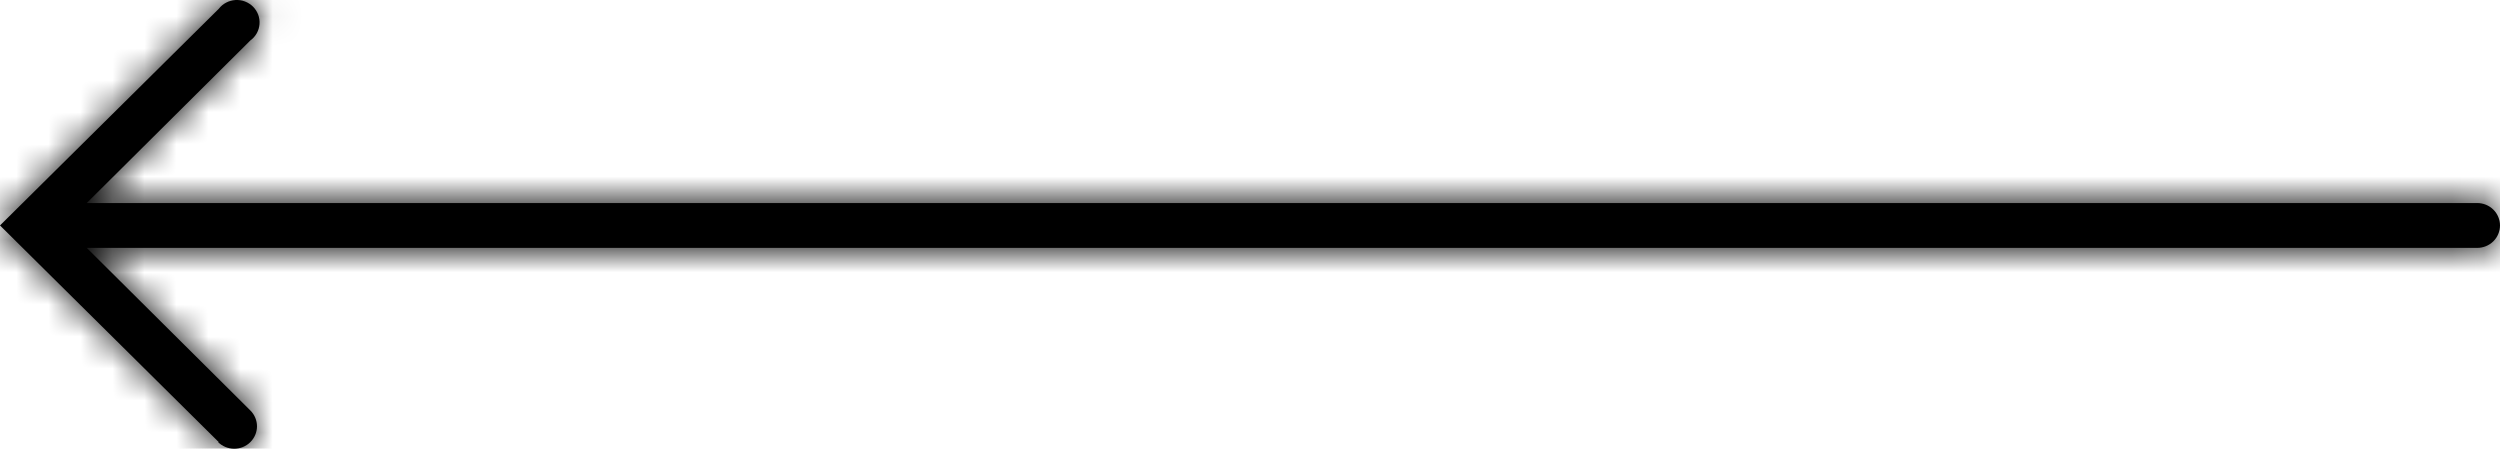 <svg width="78" height="14" viewBox="0 0 78 14" fill="none" xmlns="http://www.w3.org/2000/svg">
<mask id="path-1-inside-1_577_5126" fill="white">
<path d="M6.824 13.793L3.07487e-07 7.034L6.824 0.276C6.886 0.196 6.964 0.13 7.054 0.083C7.143 0.036 7.242 0.008 7.344 0.001C7.445 -0.005 7.547 0.01 7.642 0.046C7.737 0.082 7.823 0.137 7.895 0.208C7.966 0.28 8.021 0.366 8.056 0.46C8.091 0.554 8.105 0.654 8.097 0.754C8.089 0.854 8.059 0.951 8.01 1.039C7.961 1.127 7.893 1.203 7.811 1.262L2.706 6.335L77.29 6.335C77.478 6.335 77.659 6.409 77.792 6.54C77.925 6.671 78 6.849 78 7.034C78 7.22 77.925 7.398 77.792 7.529C77.659 7.66 77.478 7.734 77.29 7.734L2.706 7.734L7.811 12.807C7.944 12.938 8.018 13.117 8.018 13.302C8.017 13.488 7.941 13.666 7.808 13.797C7.674 13.928 7.493 14.001 7.305 14C7.116 13.999 6.936 13.925 6.803 13.793L6.824 13.793Z"/>
</mask>
<path d="M6.824 13.793L3.07487e-07 7.034L6.824 0.276C6.886 0.196 6.964 0.13 7.054 0.083C7.143 0.036 7.242 0.008 7.344 0.001C7.445 -0.005 7.547 0.01 7.642 0.046C7.737 0.082 7.823 0.137 7.895 0.208C7.966 0.28 8.021 0.366 8.056 0.46C8.091 0.554 8.105 0.654 8.097 0.754C8.089 0.854 8.059 0.951 8.01 1.039C7.961 1.127 7.893 1.203 7.811 1.262L2.706 6.335L77.29 6.335C77.478 6.335 77.659 6.409 77.792 6.54C77.925 6.671 78 6.849 78 7.034C78 7.22 77.925 7.398 77.792 7.529C77.659 7.66 77.478 7.734 77.29 7.734L2.706 7.734L7.811 12.807C7.944 12.938 8.018 13.117 8.018 13.302C8.017 13.488 7.941 13.666 7.808 13.797C7.674 13.928 7.493 14.001 7.305 14C7.116 13.999 6.936 13.925 6.803 13.793L6.824 13.793Z" fill="black"/>
<path d="M6.824 13.793L8.232 12.372L11.686 15.793L6.824 15.793L6.824 13.793ZM3.07487e-07 7.034L-1.407 8.456L-2.842 7.034L-1.407 5.613L3.07487e-07 7.034ZM6.824 0.276L8.407 1.499L8.326 1.604L8.232 1.697L6.824 0.276ZM7.811 1.262L6.402 -0.157L6.51 -0.264L6.634 -0.354L7.811 1.262ZM2.706 6.335L2.706 8.335L-2.145 8.335L1.296 4.916L2.706 6.335ZM77.29 6.335L77.29 8.335L77.29 6.335ZM77.29 7.734L77.29 9.734L77.29 9.734L77.29 7.734ZM2.706 7.734L1.296 9.153L-2.145 5.734L2.706 5.734L2.706 7.734ZM7.811 12.807L6.402 14.226L6.402 14.226L7.811 12.807ZM6.803 13.793L5.394 15.213L1.948 11.793L6.803 11.793L6.803 13.793ZM5.417 15.214L-1.407 8.456L1.407 5.613L8.232 12.372L5.417 15.214ZM-1.407 5.613L5.417 -1.145L8.232 1.697L1.407 8.456L-1.407 5.613ZM5.242 -0.947C5.479 -1.255 5.779 -1.506 6.12 -1.686L7.987 1.852C8.149 1.766 8.292 1.647 8.407 1.499L5.242 -0.947ZM6.12 -1.686C6.461 -1.866 6.835 -1.971 7.218 -1.995L7.469 1.997C7.649 1.986 7.826 1.937 7.987 1.852L6.12 -1.686ZM7.218 -1.995C7.601 -2.019 7.986 -1.962 8.346 -1.826L6.939 1.918C7.109 1.982 7.289 2.009 7.469 1.997L7.218 -1.995ZM8.346 -1.826C8.706 -1.691 9.035 -1.48 9.309 -1.206L6.481 1.623C6.612 1.754 6.769 1.854 6.939 1.918L8.346 -1.826ZM9.309 -1.206C9.583 -0.932 9.796 -0.601 9.931 -0.235L6.181 1.155C6.247 1.332 6.35 1.492 6.481 1.623L9.309 -1.206ZM9.931 -0.235C10.067 0.131 10.122 0.522 10.091 0.912L6.103 0.596C6.088 0.786 6.115 0.977 6.181 1.155L9.931 -0.235ZM10.091 0.912C10.06 1.302 9.944 1.68 9.753 2.019L6.267 0.058C6.175 0.222 6.118 0.406 6.103 0.596L10.091 0.912ZM9.753 2.019C9.562 2.359 9.301 2.651 8.989 2.879L6.634 -0.354C6.485 -0.246 6.359 -0.106 6.267 0.058L9.753 2.019ZM9.221 2.681L4.115 7.754L1.296 4.916L6.402 -0.157L9.221 2.681ZM2.706 4.335L77.29 4.335L77.29 8.335L2.706 8.335L2.706 4.335ZM77.29 4.335C77.999 4.335 78.685 4.612 79.196 5.115L76.388 7.964C76.632 8.205 76.957 8.335 77.29 8.335L77.29 4.335ZM79.196 5.115C79.707 5.619 80 6.309 80 7.034L76 7.034C76 7.389 76.143 7.723 76.388 7.964L79.196 5.115ZM80 7.034C80 7.76 79.707 8.45 79.196 8.954L76.388 6.105C76.143 6.346 76 6.68 76 7.034L80 7.034ZM79.196 8.954C78.685 9.457 77.999 9.734 77.29 9.734L77.29 5.734C76.957 5.734 76.632 5.864 76.388 6.105L79.196 8.954ZM77.29 9.734L2.706 9.734L2.706 5.734L77.29 5.734L77.29 9.734ZM4.115 6.315L9.221 11.388L6.402 14.226L1.296 9.153L4.115 6.315ZM9.22 11.387C9.73 11.893 10.02 12.584 10.018 13.31L6.018 13.295C6.016 13.65 6.158 13.984 6.402 14.226L9.22 11.387ZM10.018 13.31C10.015 14.035 9.72 14.724 9.206 15.226L6.409 12.367C6.163 12.608 6.019 12.941 6.018 13.295L10.018 13.31ZM9.206 15.226C8.694 15.727 8.007 16.003 7.298 16L7.311 12C6.979 11.999 6.654 12.128 6.409 12.367L9.206 15.226ZM7.298 16C6.588 15.998 5.903 15.718 5.394 15.213L8.212 12.373C7.968 12.132 7.644 12.001 7.311 12L7.298 16ZM6.803 11.793L6.824 11.793L6.824 15.793L6.803 15.793L6.803 11.793Z" fill="black" mask="url(#path-1-inside-1_577_5126)"/>
</svg>
